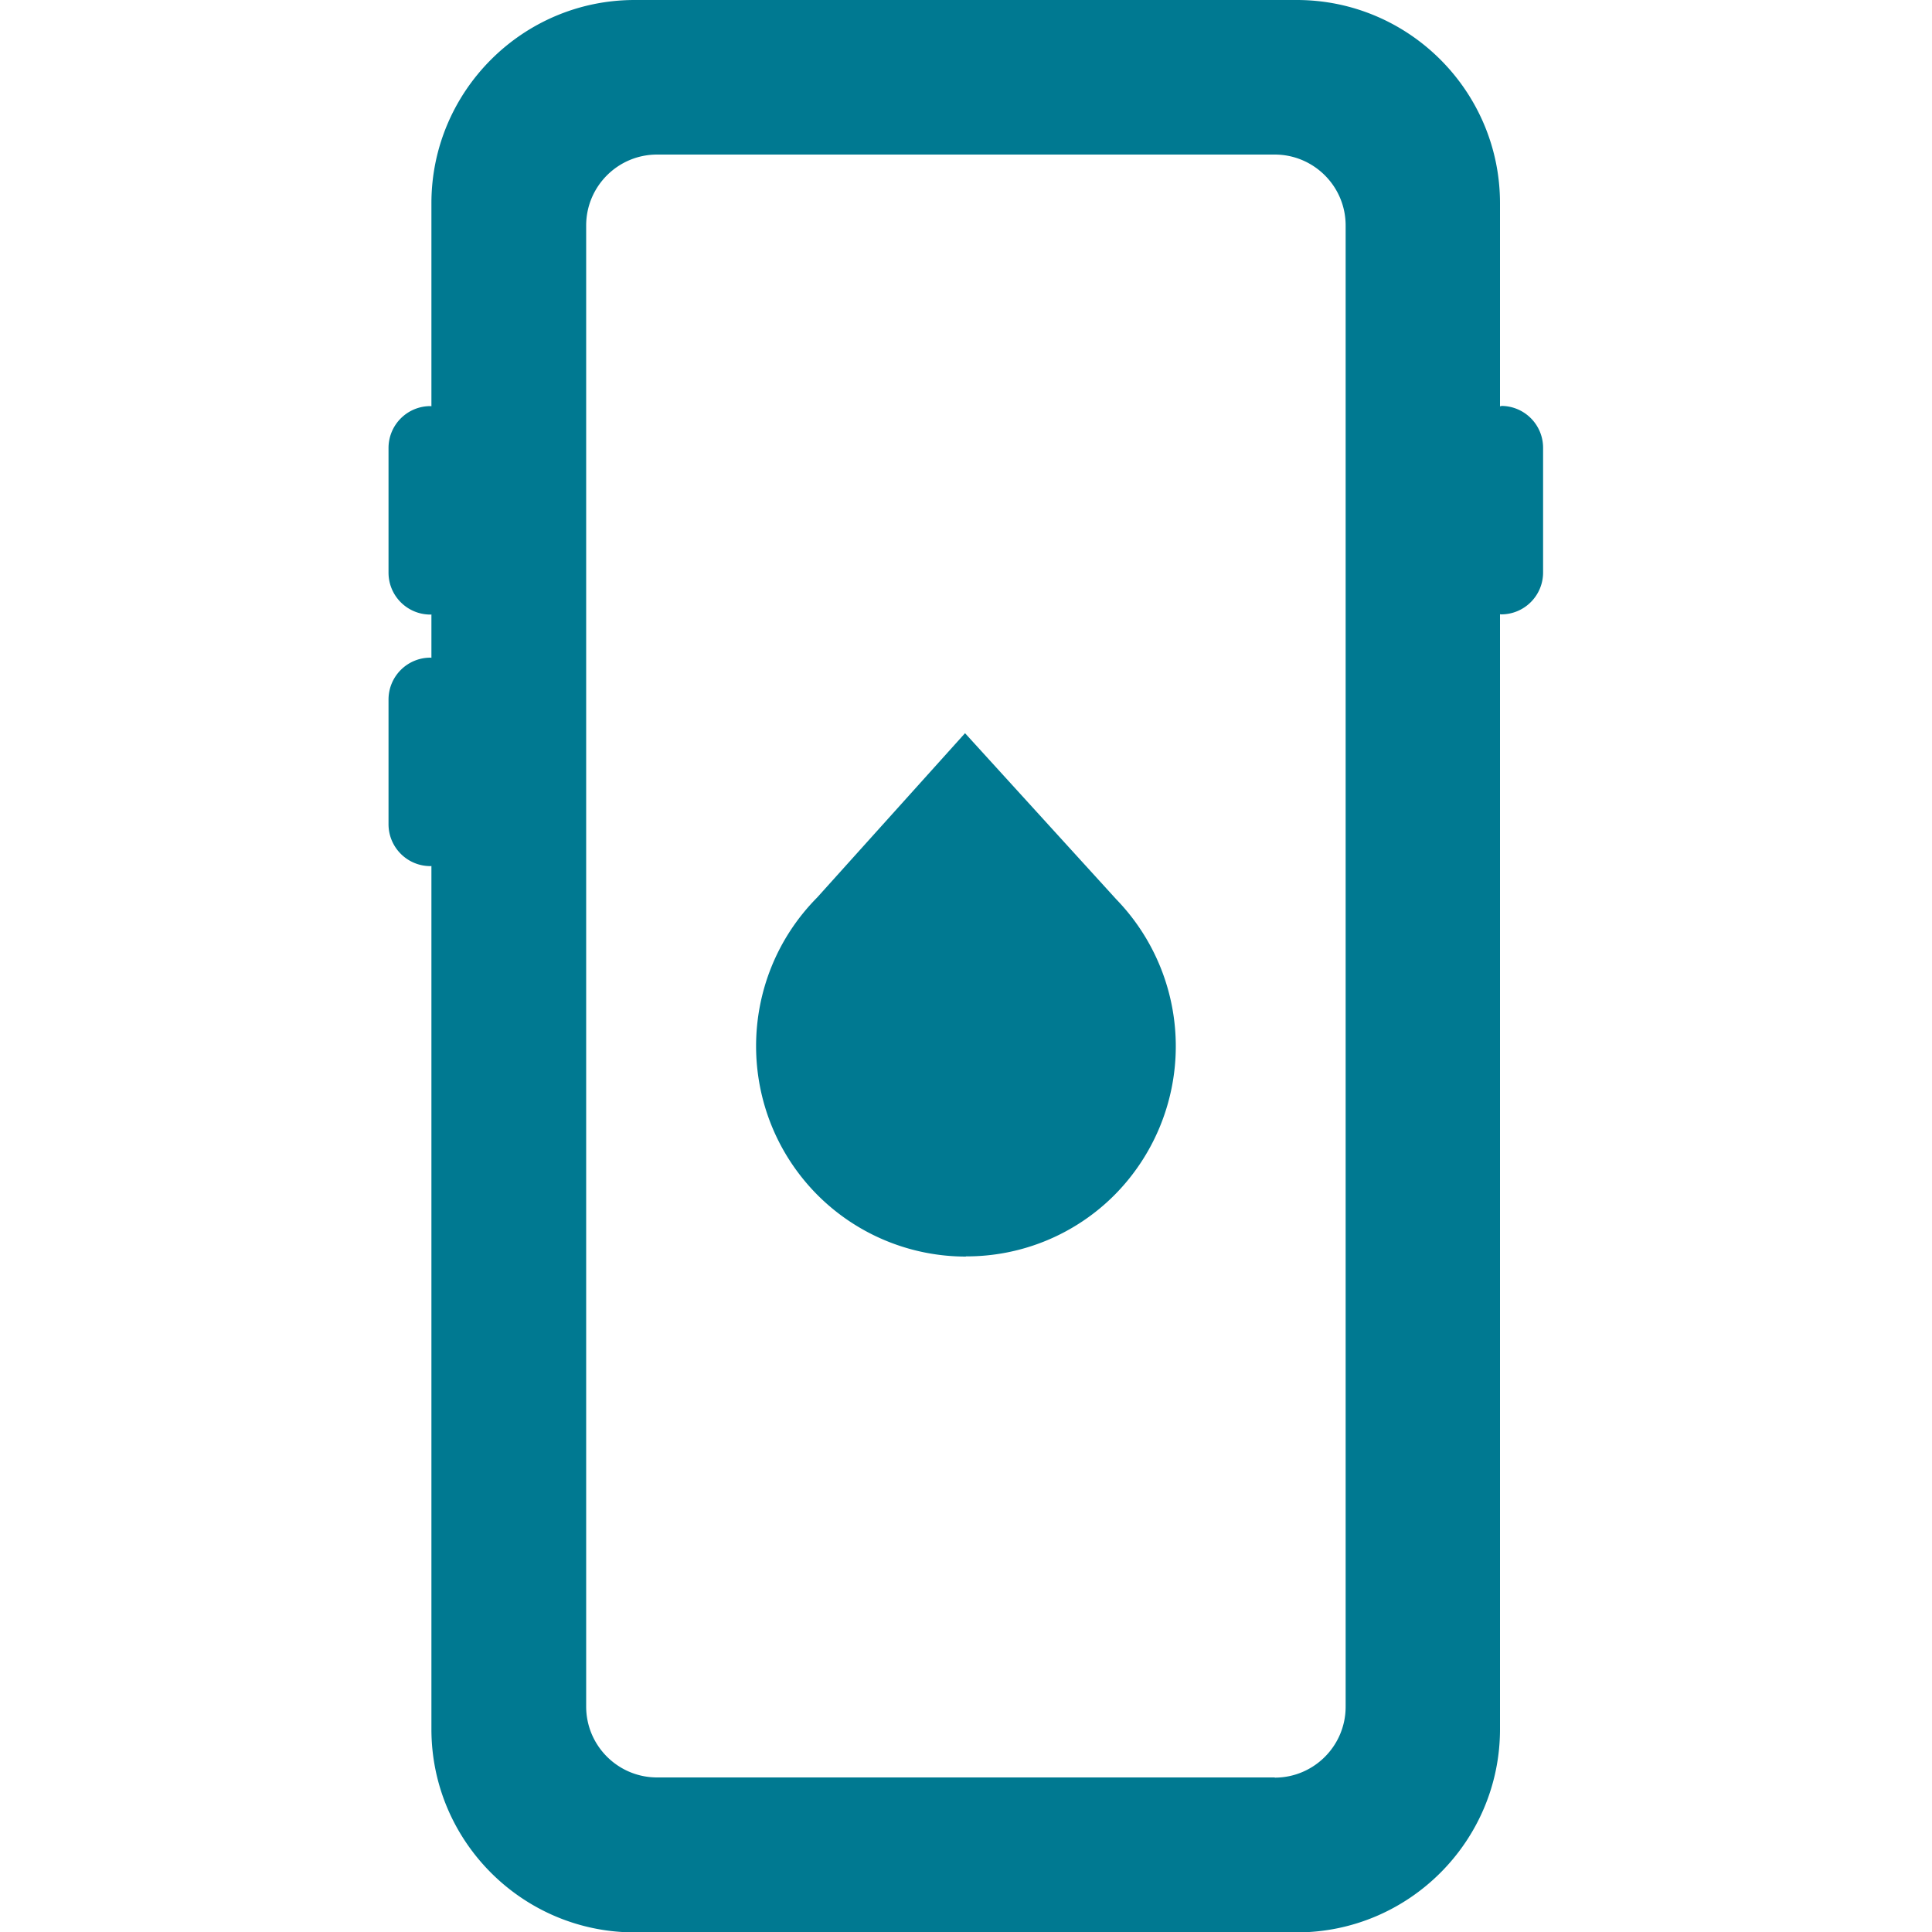 <?xml version="1.0" encoding="UTF-8"?> <svg xmlns="http://www.w3.org/2000/svg" viewBox="0 0 100 100"><path fill="none" d="M0 0h100v100H0z"></path><path fill="#007991" d="M77.7 21.02s-.04.01-.06.01V10.52C77.64 4.72 72.92 0 67.12 0H32.85c-5.8 0-10.52 4.72-10.52 10.52v10.51s-.03-.01-.05-.01c-1.2 0-2.17.97-2.17 2.17v6.45c0 1.2.97 2.17 2.17 2.17.02 0 .03 0 .05-.01v2.25s-.03-.01-.05-.01c-1.2 0-2.17.97-2.17 2.17v6.45c0 1.2.97 2.17 2.17 2.17.02 0 .03 0 .05-.01V89.5c0 5.8 4.72 10.52 10.52 10.52h34.27c5.8 0 10.52-4.72 10.52-10.52V31.79s.04.01.06.01c1.2 0 2.17-.97 2.17-2.17v-6.45c0-1.2-.97-2.17-2.17-2.17ZM65.98 92H34.01c-2.02 0-3.67-1.64-3.67-3.67V11.67c0-2.02 1.64-3.67 3.67-3.67h31.97c2.02 0 3.67 1.64 3.67 3.67v76.67c0 2.02-1.64 3.67-3.67 3.67ZM50 65.04c-2.89 0-5.66-1.15-7.7-3.2-4.22-4.26-4.22-11.13 0-15.39l7.65-8.5 7.83 8.6a10.93 10.93 0 0 1-.09 15.3 10.799 10.799 0 0 1-7.7 3.18Z"></path></svg> 
